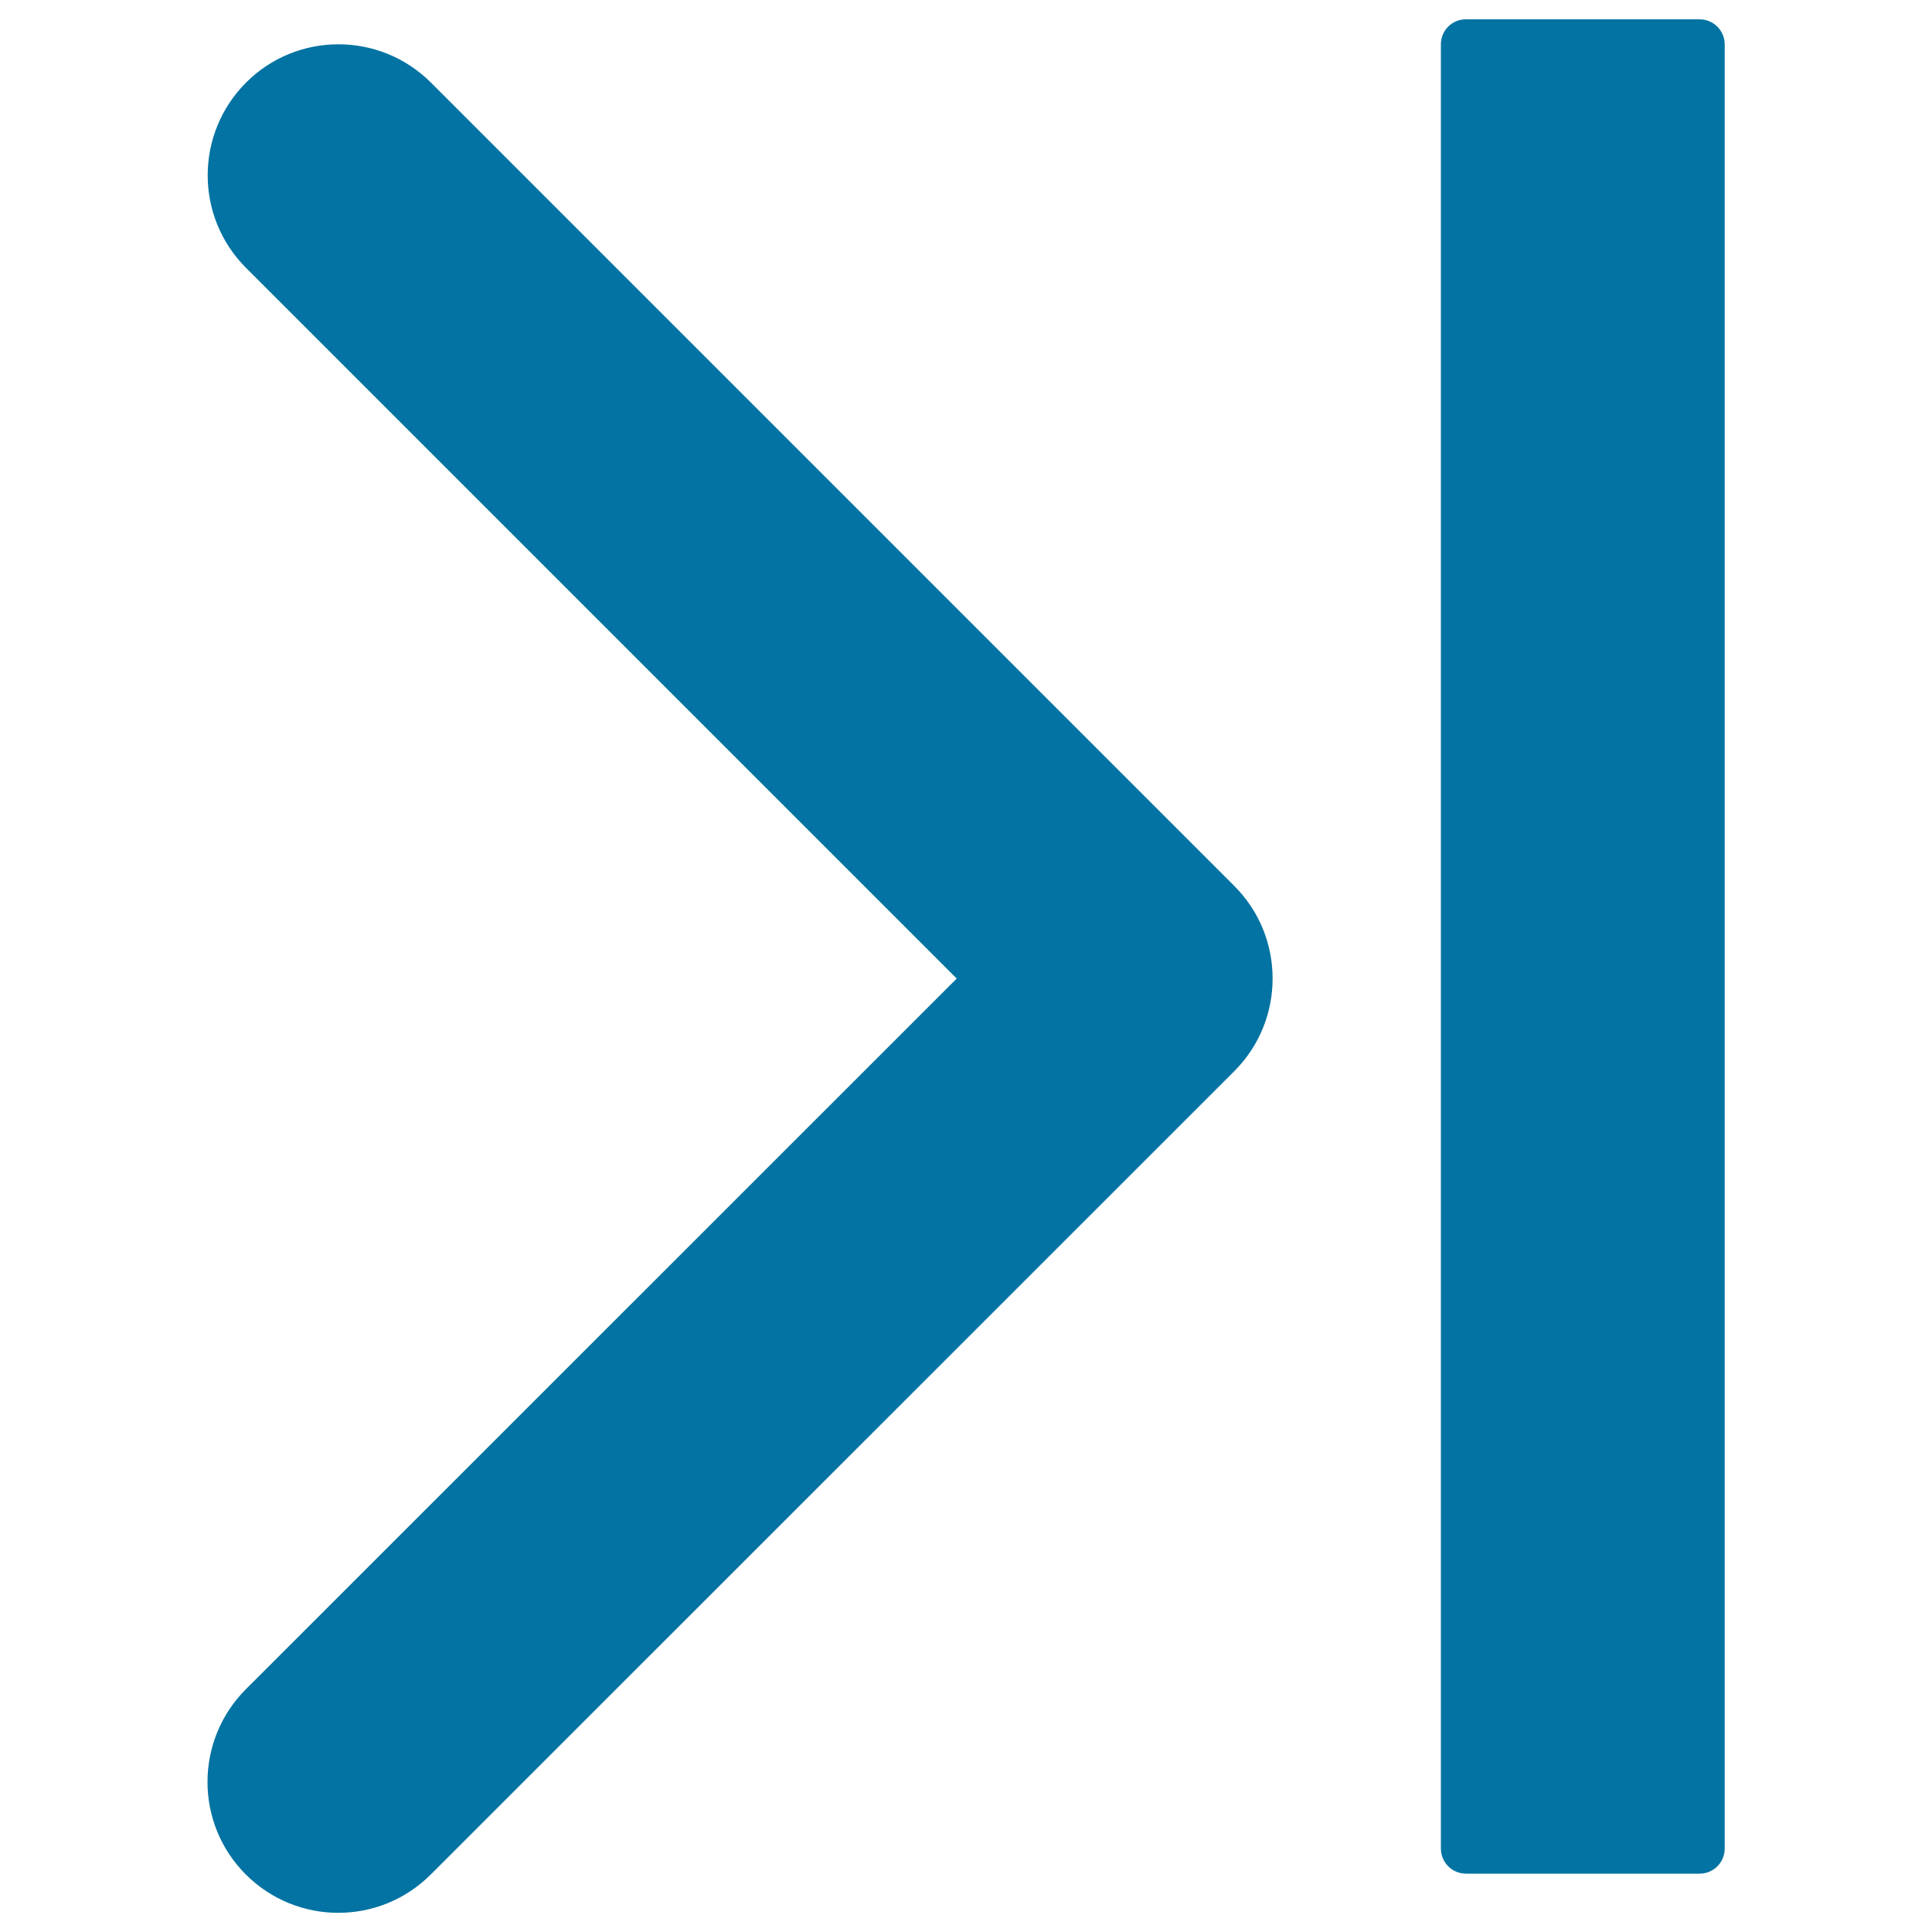 <svg xmlns="http://www.w3.org/2000/svg" viewBox="0 0 1000 1000" style="fill:#0273a2">
<title>Navigate To End SVG icon</title>
<g><path d="M495.2,506.5L127.3,138.6c-26.4-26.4-26.4-69.3,0-95.8c26.4-26.5,69.3-26.5,95.8,0l415.8,415.8c13.2,13.2,19.8,30.5,19.8,47.9c0,17.3-6.6,34.7-19.8,47.9L223,970.2c-26.5,26.5-69.3,26.5-95.8,0c-26.4-26.4-26.4-69.3,0-95.8L495.2,506.5z M745.8,23v933.8c0,7.2,5.8,13,13,13h120.9c7.2,0,13-5.8,13-13V23c0-7.2-5.8-13-13-13H758.7C751.5,10,745.8,15.8,745.8,23z"/></g>
</svg>